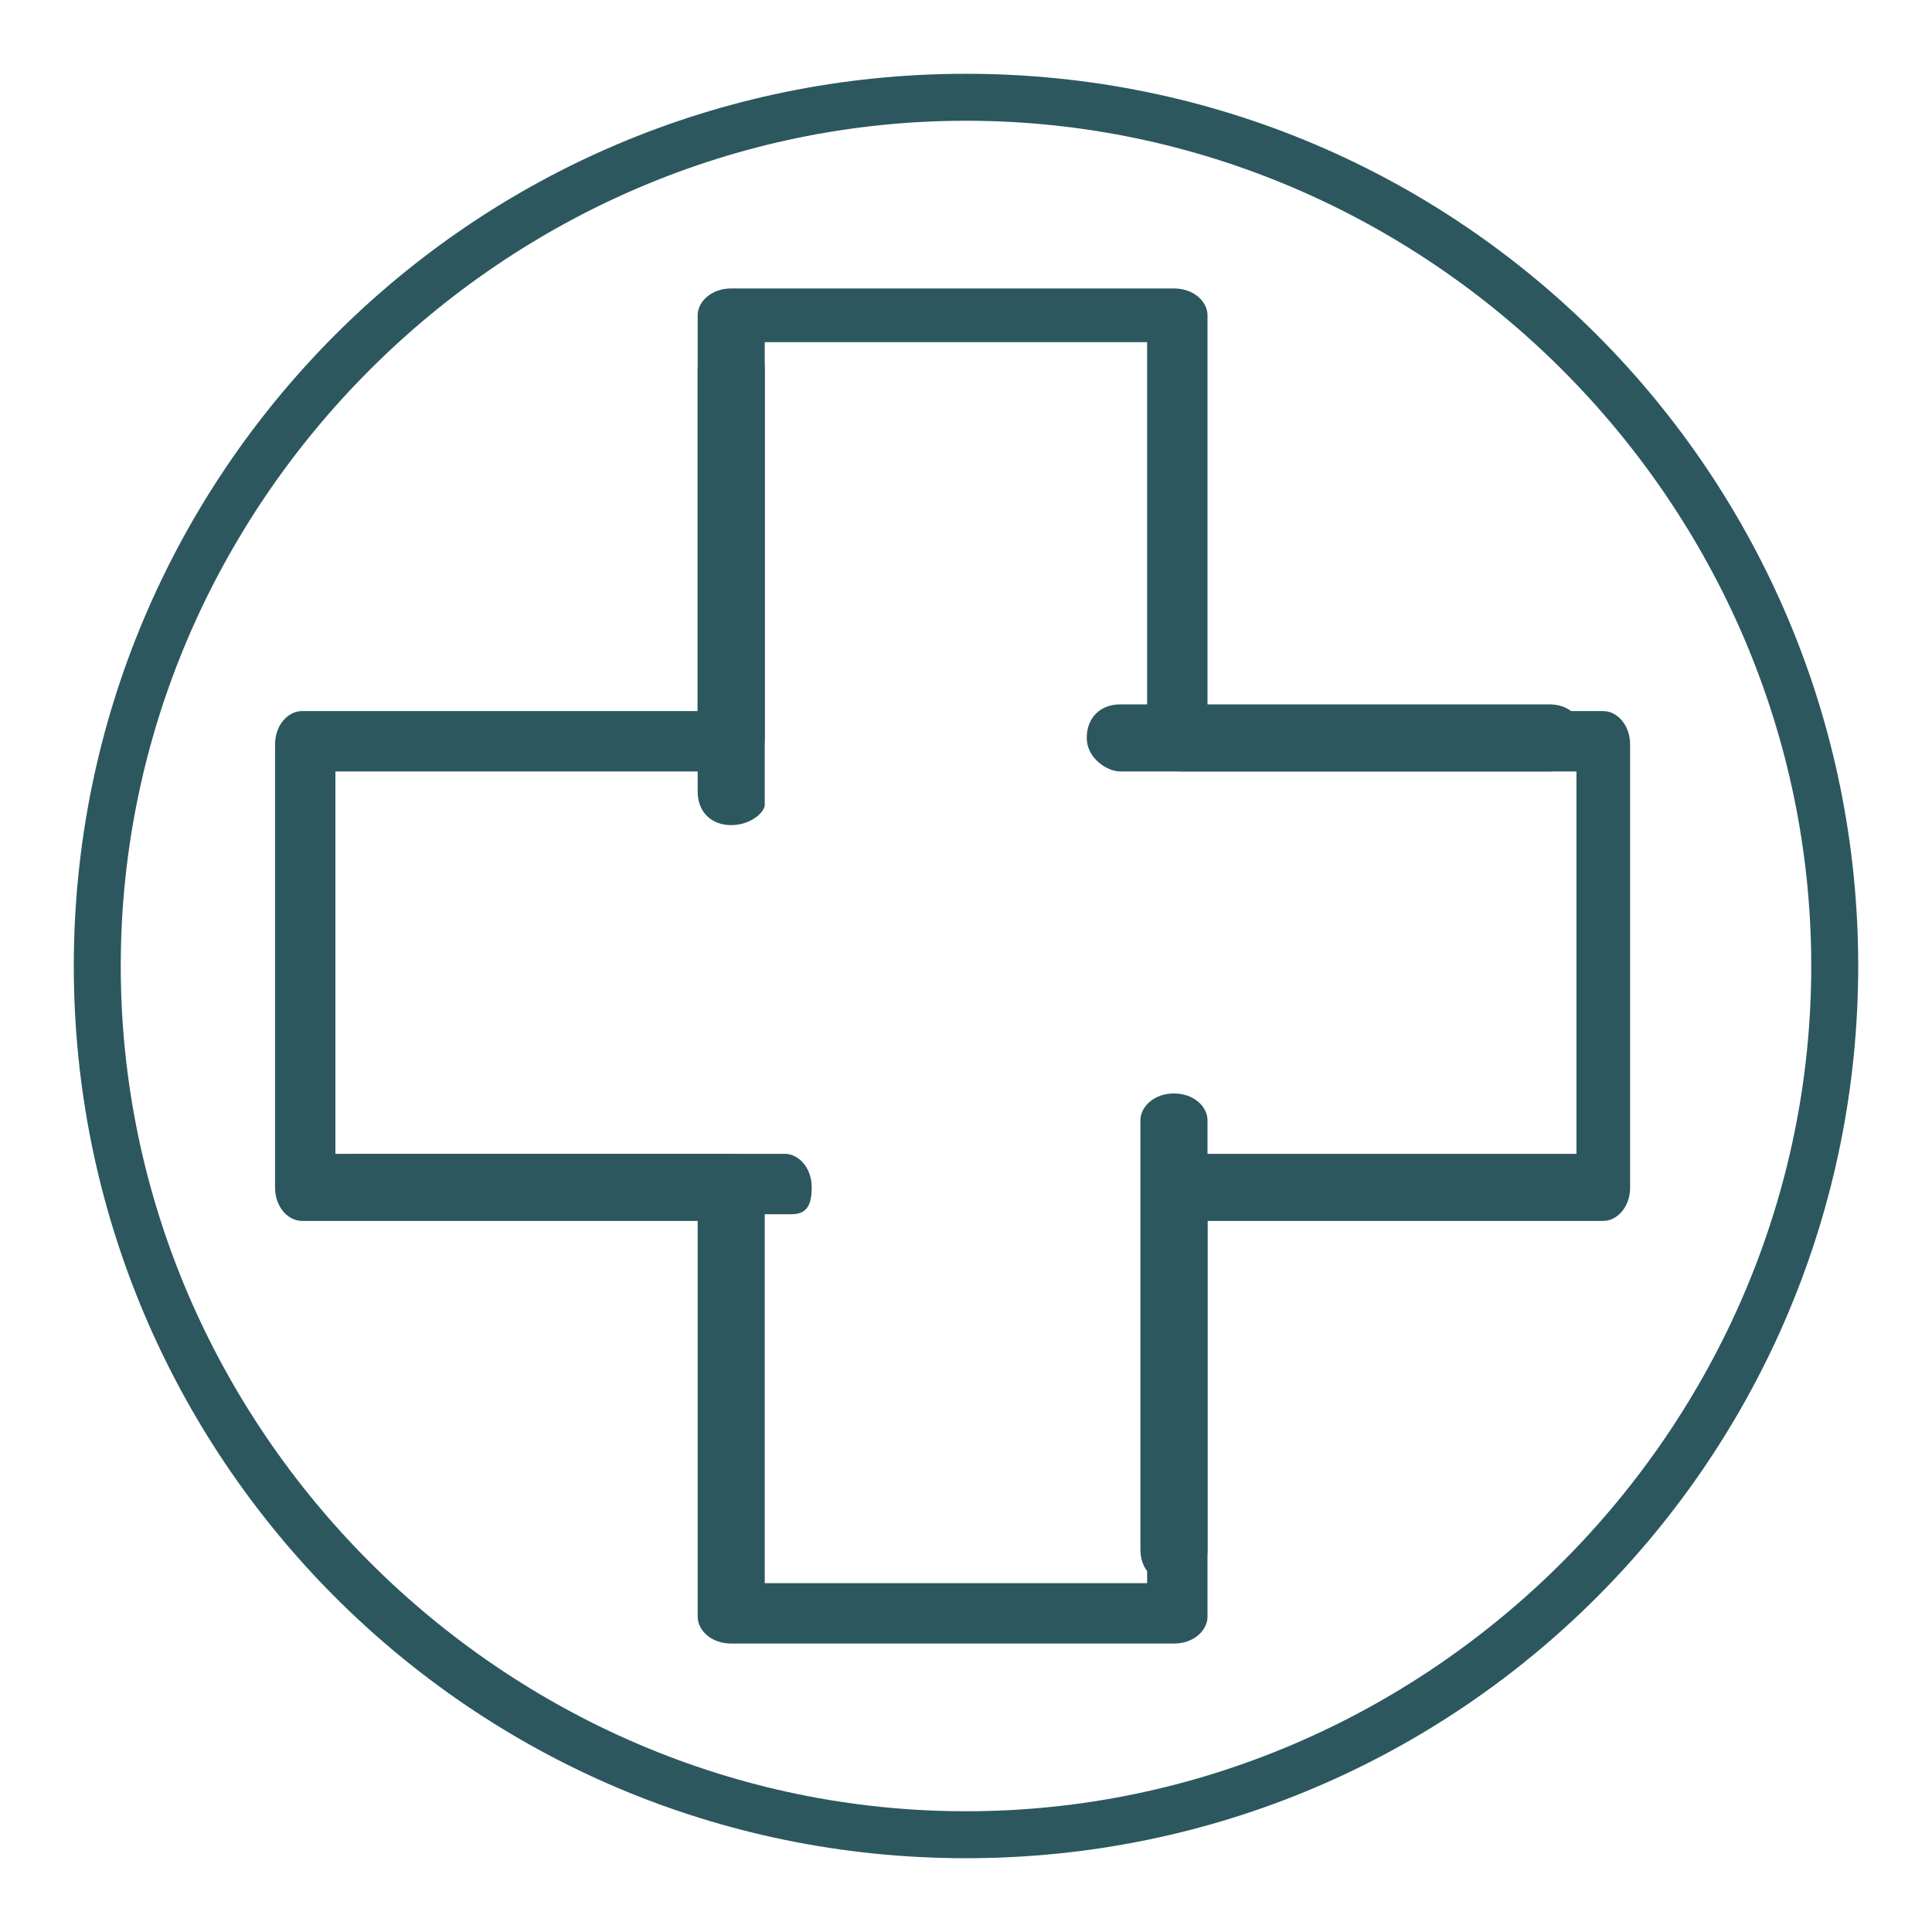 <?xml version="1.0" encoding="utf-8"?>
<!-- Generator: Adobe Illustrator 23.0.2, SVG Export Plug-In . SVG Version: 6.00 Build 0)  -->
<svg version="1.1" id="Layer_1" xmlns="http://www.w3.org/2000/svg" xmlns:xlink="http://www.w3.org/1999/xlink" x="0px" y="0px"
	 viewBox="0 0 28.8 28.8" style="enable-background:new 0 0 28.8 28.8;" xml:space="preserve">
<style type="text/css">
	.st0{fill:#2C575F;}
</style>
<g>
	<g>
		<path class="st0" d="M17.5,24.5h-6.6c-0.3,0-0.5-0.2-0.5-0.4v-5.9H4.5c-0.2,0-0.4-0.2-0.4-0.5v-6.6c0-0.3,0.2-0.5,0.4-0.5h5.9V4.7
			c0-0.2,0.2-0.4,0.5-0.4h6.6c0.3,0,0.5,0.2,0.5,0.4v5.9h5.9c0.2,0,0.4,0.2,0.4,0.5v6.6c0,0.3-0.2,0.5-0.4,0.5H18v5.9
			C18,24.3,17.8,24.5,17.5,24.5z M11.4,23.6h5.7v-5.9c0-0.3,0.2-0.5,0.5-0.5h5.9v-5.7h-5.9c-0.3,0-0.5-0.2-0.5-0.5V5.1h-5.7V11
			c0,0.3-0.2,0.5-0.5,0.5H5v5.7h5.9c0.3,0,0.5,0.2,0.5,0.5V23.6z"/>
	</g>
	<g>
		<path class="st0" d="M23.1,11.5h-6.4c-0.2,0-0.5-0.2-0.5-0.5c0-0.3,0.2-0.5,0.5-0.5h6.4c0.3,0,0.5,0.2,0.5,0.5
			C23.5,11.3,23.3,11.5,23.1,11.5z"/>
	</g>
	<g>
		<path class="st0" d="M17.5,23.6c-0.3,0-0.5-0.2-0.5-0.5v-6.4c0-0.2,0.2-0.4,0.5-0.4s0.5,0.2,0.5,0.4v6.4
			C18,23.4,17.8,23.6,17.5,23.6z"/>
	</g>
	<g>
		<path class="st0" d="M11.8,18.1H5.3c-0.3,0-0.5-0.2-0.5-0.5c0-0.3,0.3-0.4,0.5-0.4h6.4c0.2,0,0.4,0.2,0.4,0.5
			C12.1,18,12,18.1,11.8,18.1z"/>
	</g>
	<g>
		<path class="st0" d="M10.9,12.3c-0.3,0-0.5-0.2-0.5-0.5V5.5c0-0.3,0.2-0.5,0.5-0.5c0.3,0,0.5,0.2,0.5,0.5V12
			C11.4,12.1,11.2,12.3,10.9,12.3z"/>
	</g>
</g>
<g>
	<path class="st0" d="M14.4,27.7c-7.4,0-13.3-6-13.3-13.3S7,1.1,14.4,1.1s13.3,6,13.3,13.3S21.8,27.7,14.4,27.7z M14.4,1.8
		C7.5,1.8,1.8,7.5,1.8,14.4C1.8,21.3,7.5,27,14.4,27C21.3,27,27,21.3,27,14.4C27,7.5,21.3,1.8,14.4,1.8z"/>
</g>
</svg>
